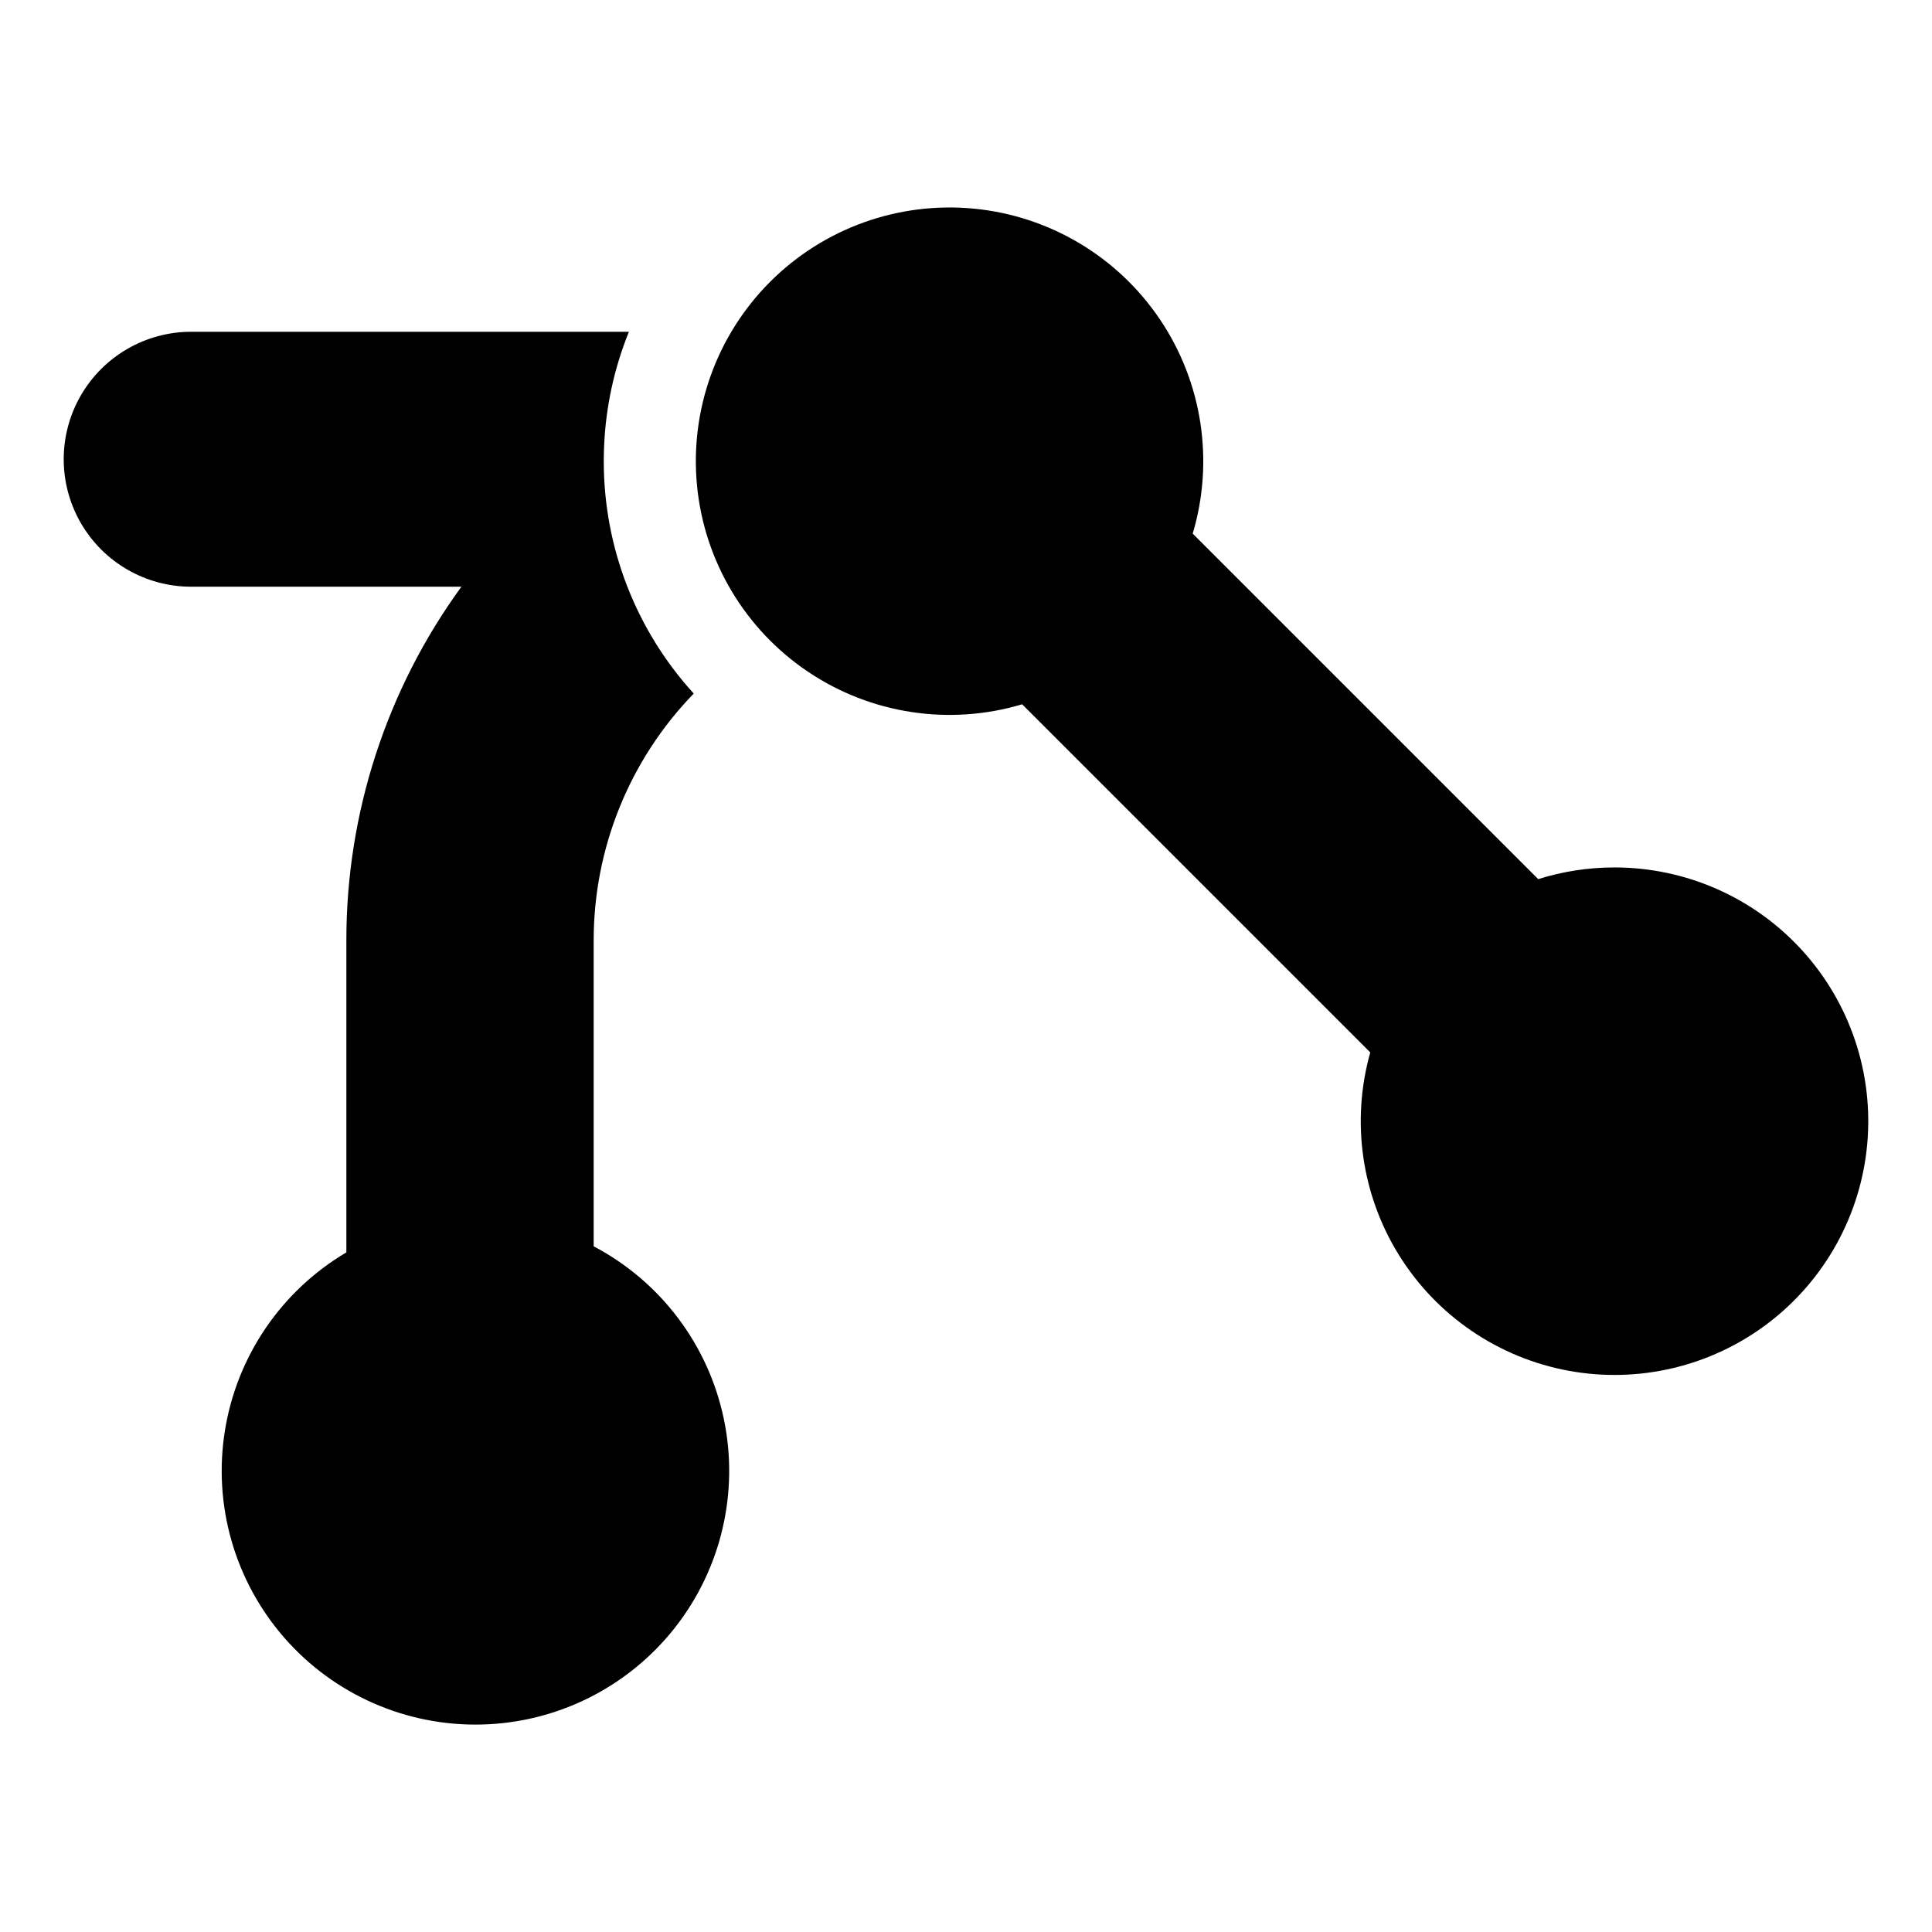 <?xml version="1.0" encoding="UTF-8"?>
<!-- Uploaded to: ICON Repo, www.iconrepo.com, Generator: ICON Repo Mixer Tools -->
<svg fill="#000000" width="800px" height="800px" version="1.1" viewBox="144 144 512 512" xmlns="http://www.w3.org/2000/svg">
 <g>
  <path d="m571.86 373.88c-6.859-0.004-13.676 1.039-20.219 3.098l-91.562-91.562c5.738-19.258 2.559-40.074-8.664-56.742-11.223-16.672-29.309-27.449-49.312-29.379-20-1.93-39.82 5.184-54.023 19.398s-21.305 34.039-19.359 54.039c1.945 20 12.734 38.082 29.41 49.289 16.68 11.211 37.496 14.375 56.75 8.625l92.254 92.254v-0.004c-5.125 18.195-2.356 37.711 7.633 53.758 9.988 16.051 26.27 27.156 44.859 30.598 18.586 3.438 37.766-1.105 52.832-12.516 15.07-11.414 24.641-28.641 26.367-47.465 1.73-18.824-4.547-37.508-17.289-51.473-12.742-13.965-30.773-21.918-49.676-21.918z"/>
  <path d="m301.33 474.29v-81c-0.023-24.453 9.492-47.945 26.52-65.492-15.352-16.836-23.855-38.801-23.844-61.586 0-1.312 0.023-2.606 0.09-3.902h-0.004c0.43-10.43 2.656-20.711 6.578-30.387h-116c-12.07 0-23.223 6.438-29.258 16.891s-6.035 23.328 0 33.781 17.188 16.891 29.258 16.891h71.605c-19.848 27.246-30.523 60.094-30.484 93.805v82.605c-17.211 10.172-29.004 27.473-32.18 47.207-3.18 19.738 2.59 39.863 15.738 54.922 13.148 15.055 32.316 23.484 52.301 22.992 19.984-0.488 38.715-9.848 51.109-25.531 12.395-15.684 17.172-36.066 13.027-55.625-4.141-19.559-16.766-36.258-34.453-45.57z"/>
 </g>
</svg>